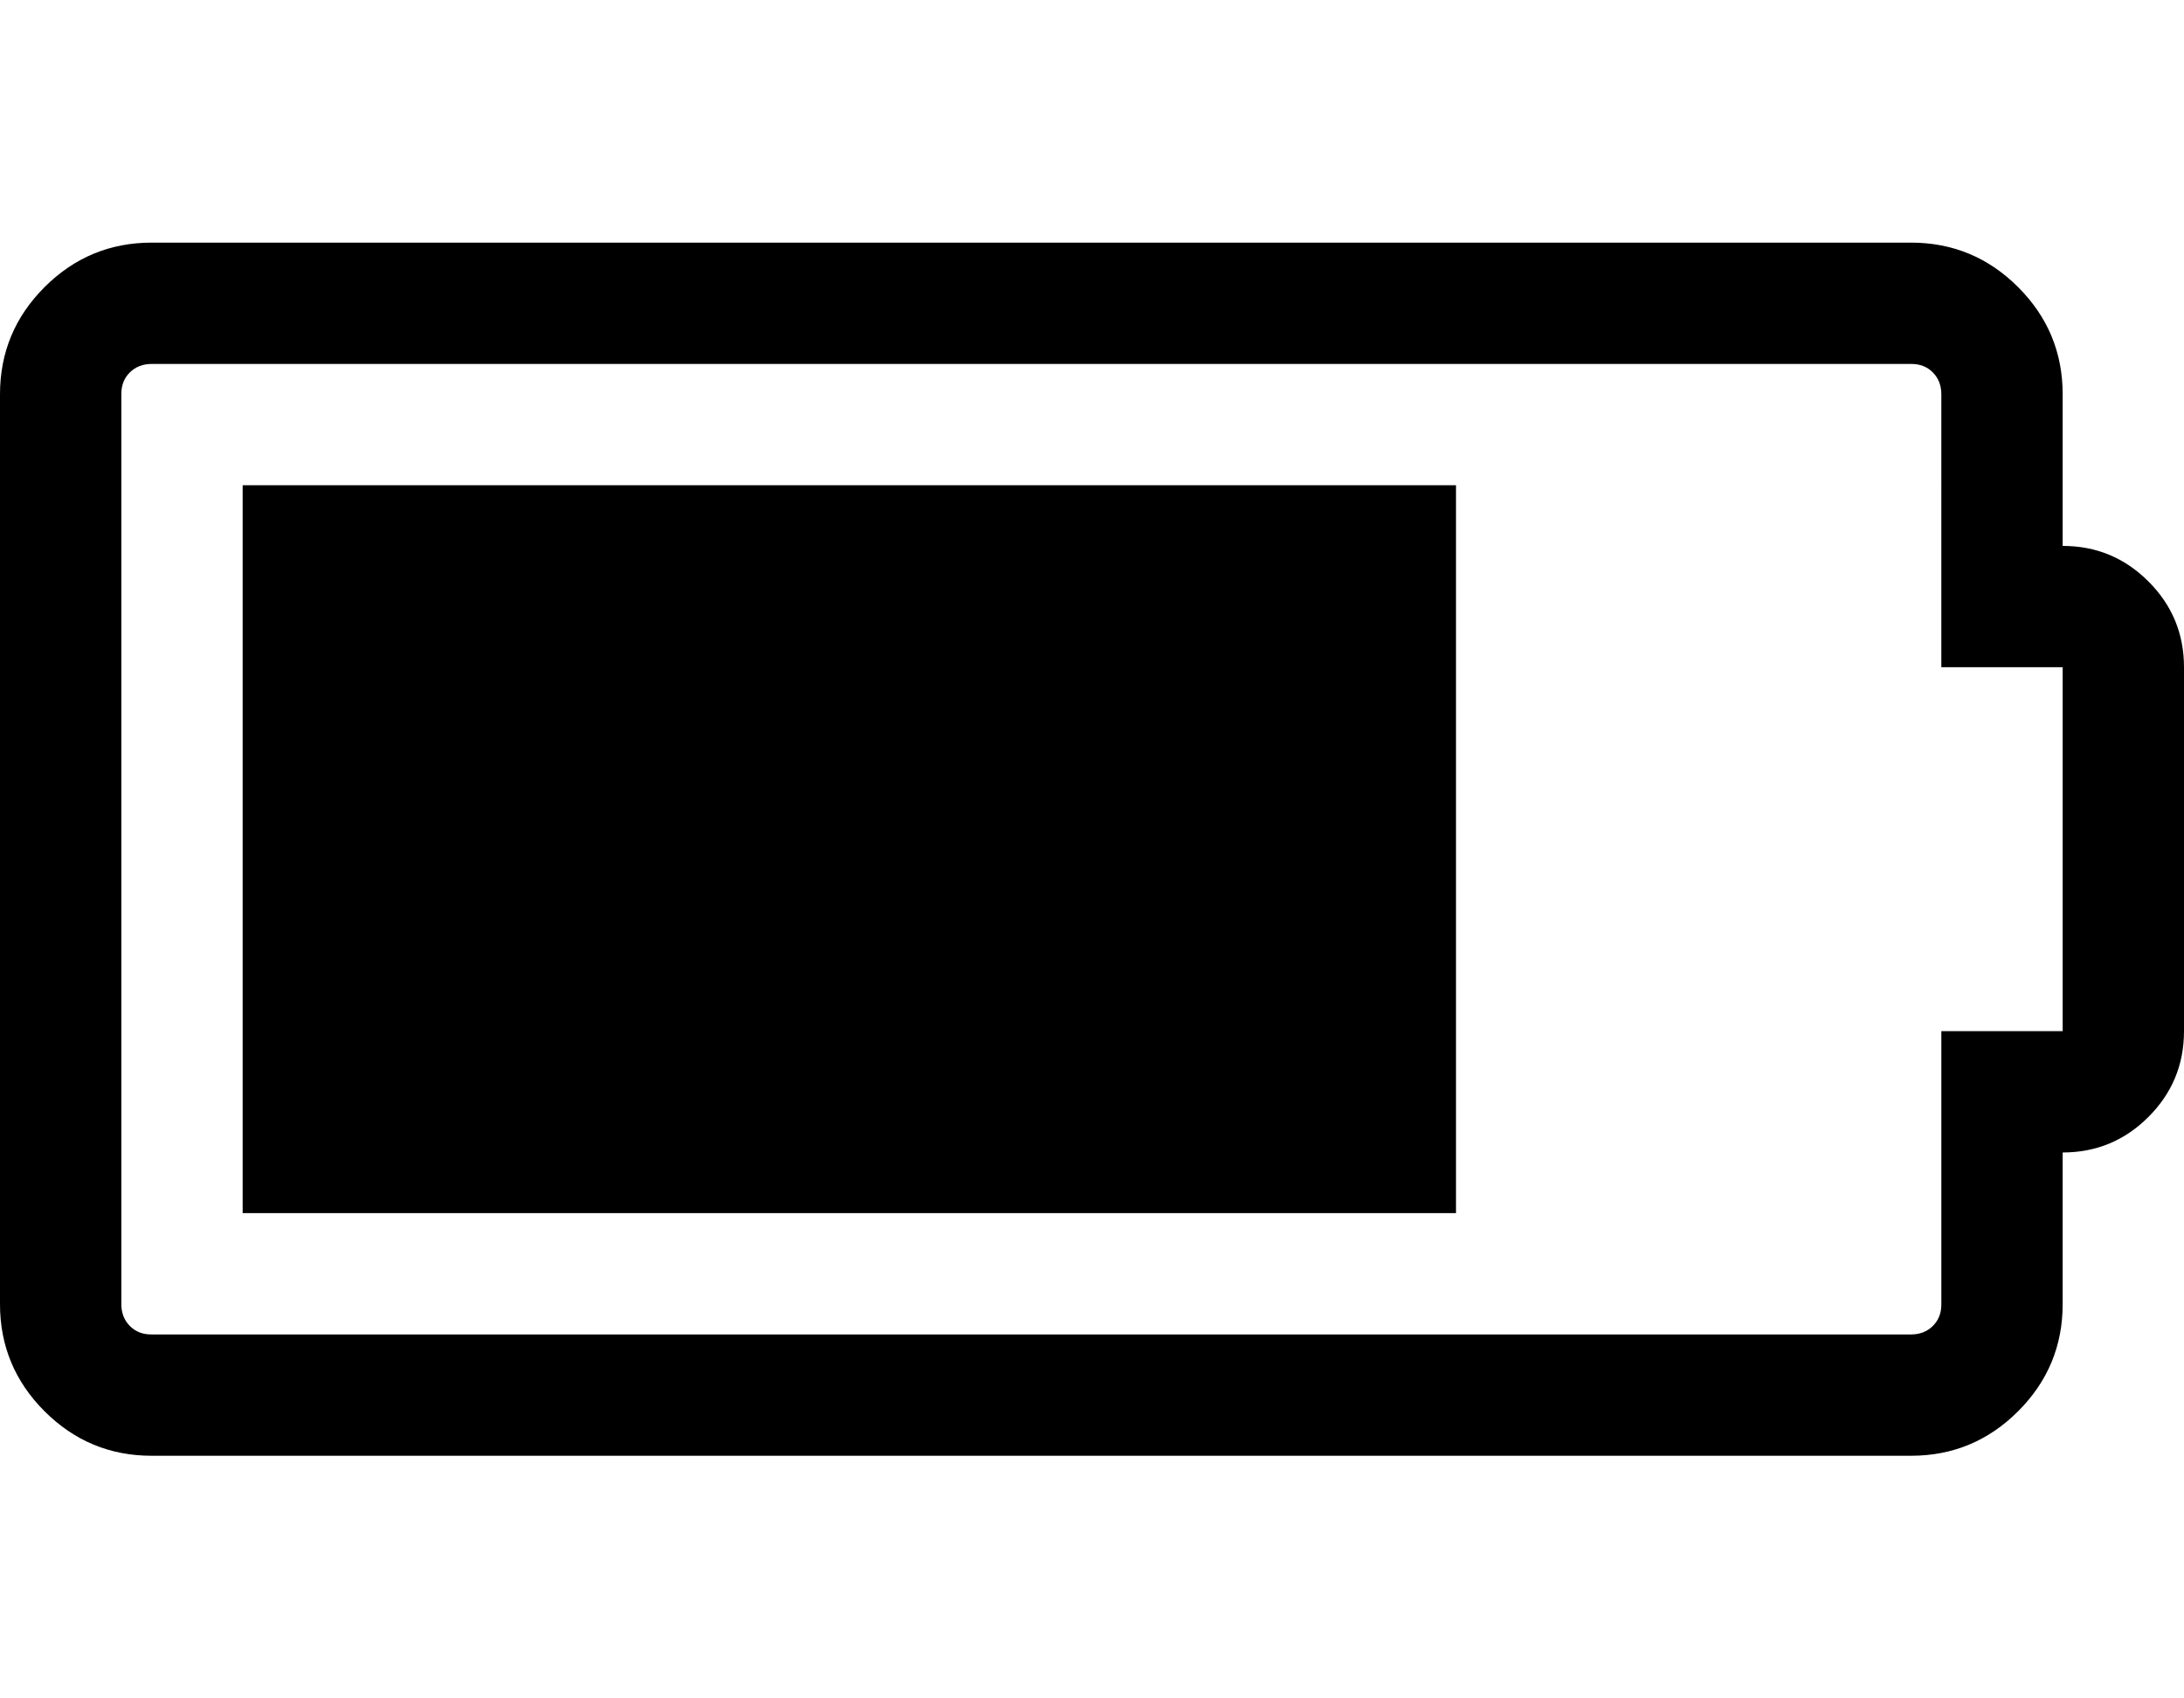 <svg xmlns="http://www.w3.org/2000/svg" width="18" height="14" viewBox="0 0 18 14"><path d="M2 10V4h10v6H2zm15-5.5q.414 0 .707.293T18 5.5v3q0 .414-.293.707T17 9.5v1.25q0 .516-.367.883T15.75 12H1.25q-.516 0-.883-.367T0 10.75v-7.5q0-.516.367-.883T1.25 2h14.5q.516 0 .883.367T17 3.25V4.5zm0 4v-3h-1V3.25q0-.109-.07-.18T15.75 3H1.25q-.109 0-.18.07T1 3.25v7.5q0 .109.07.18t.18.07h14.5q.109 0 .18-.07t.07-.18V8.5h1z"/></svg>